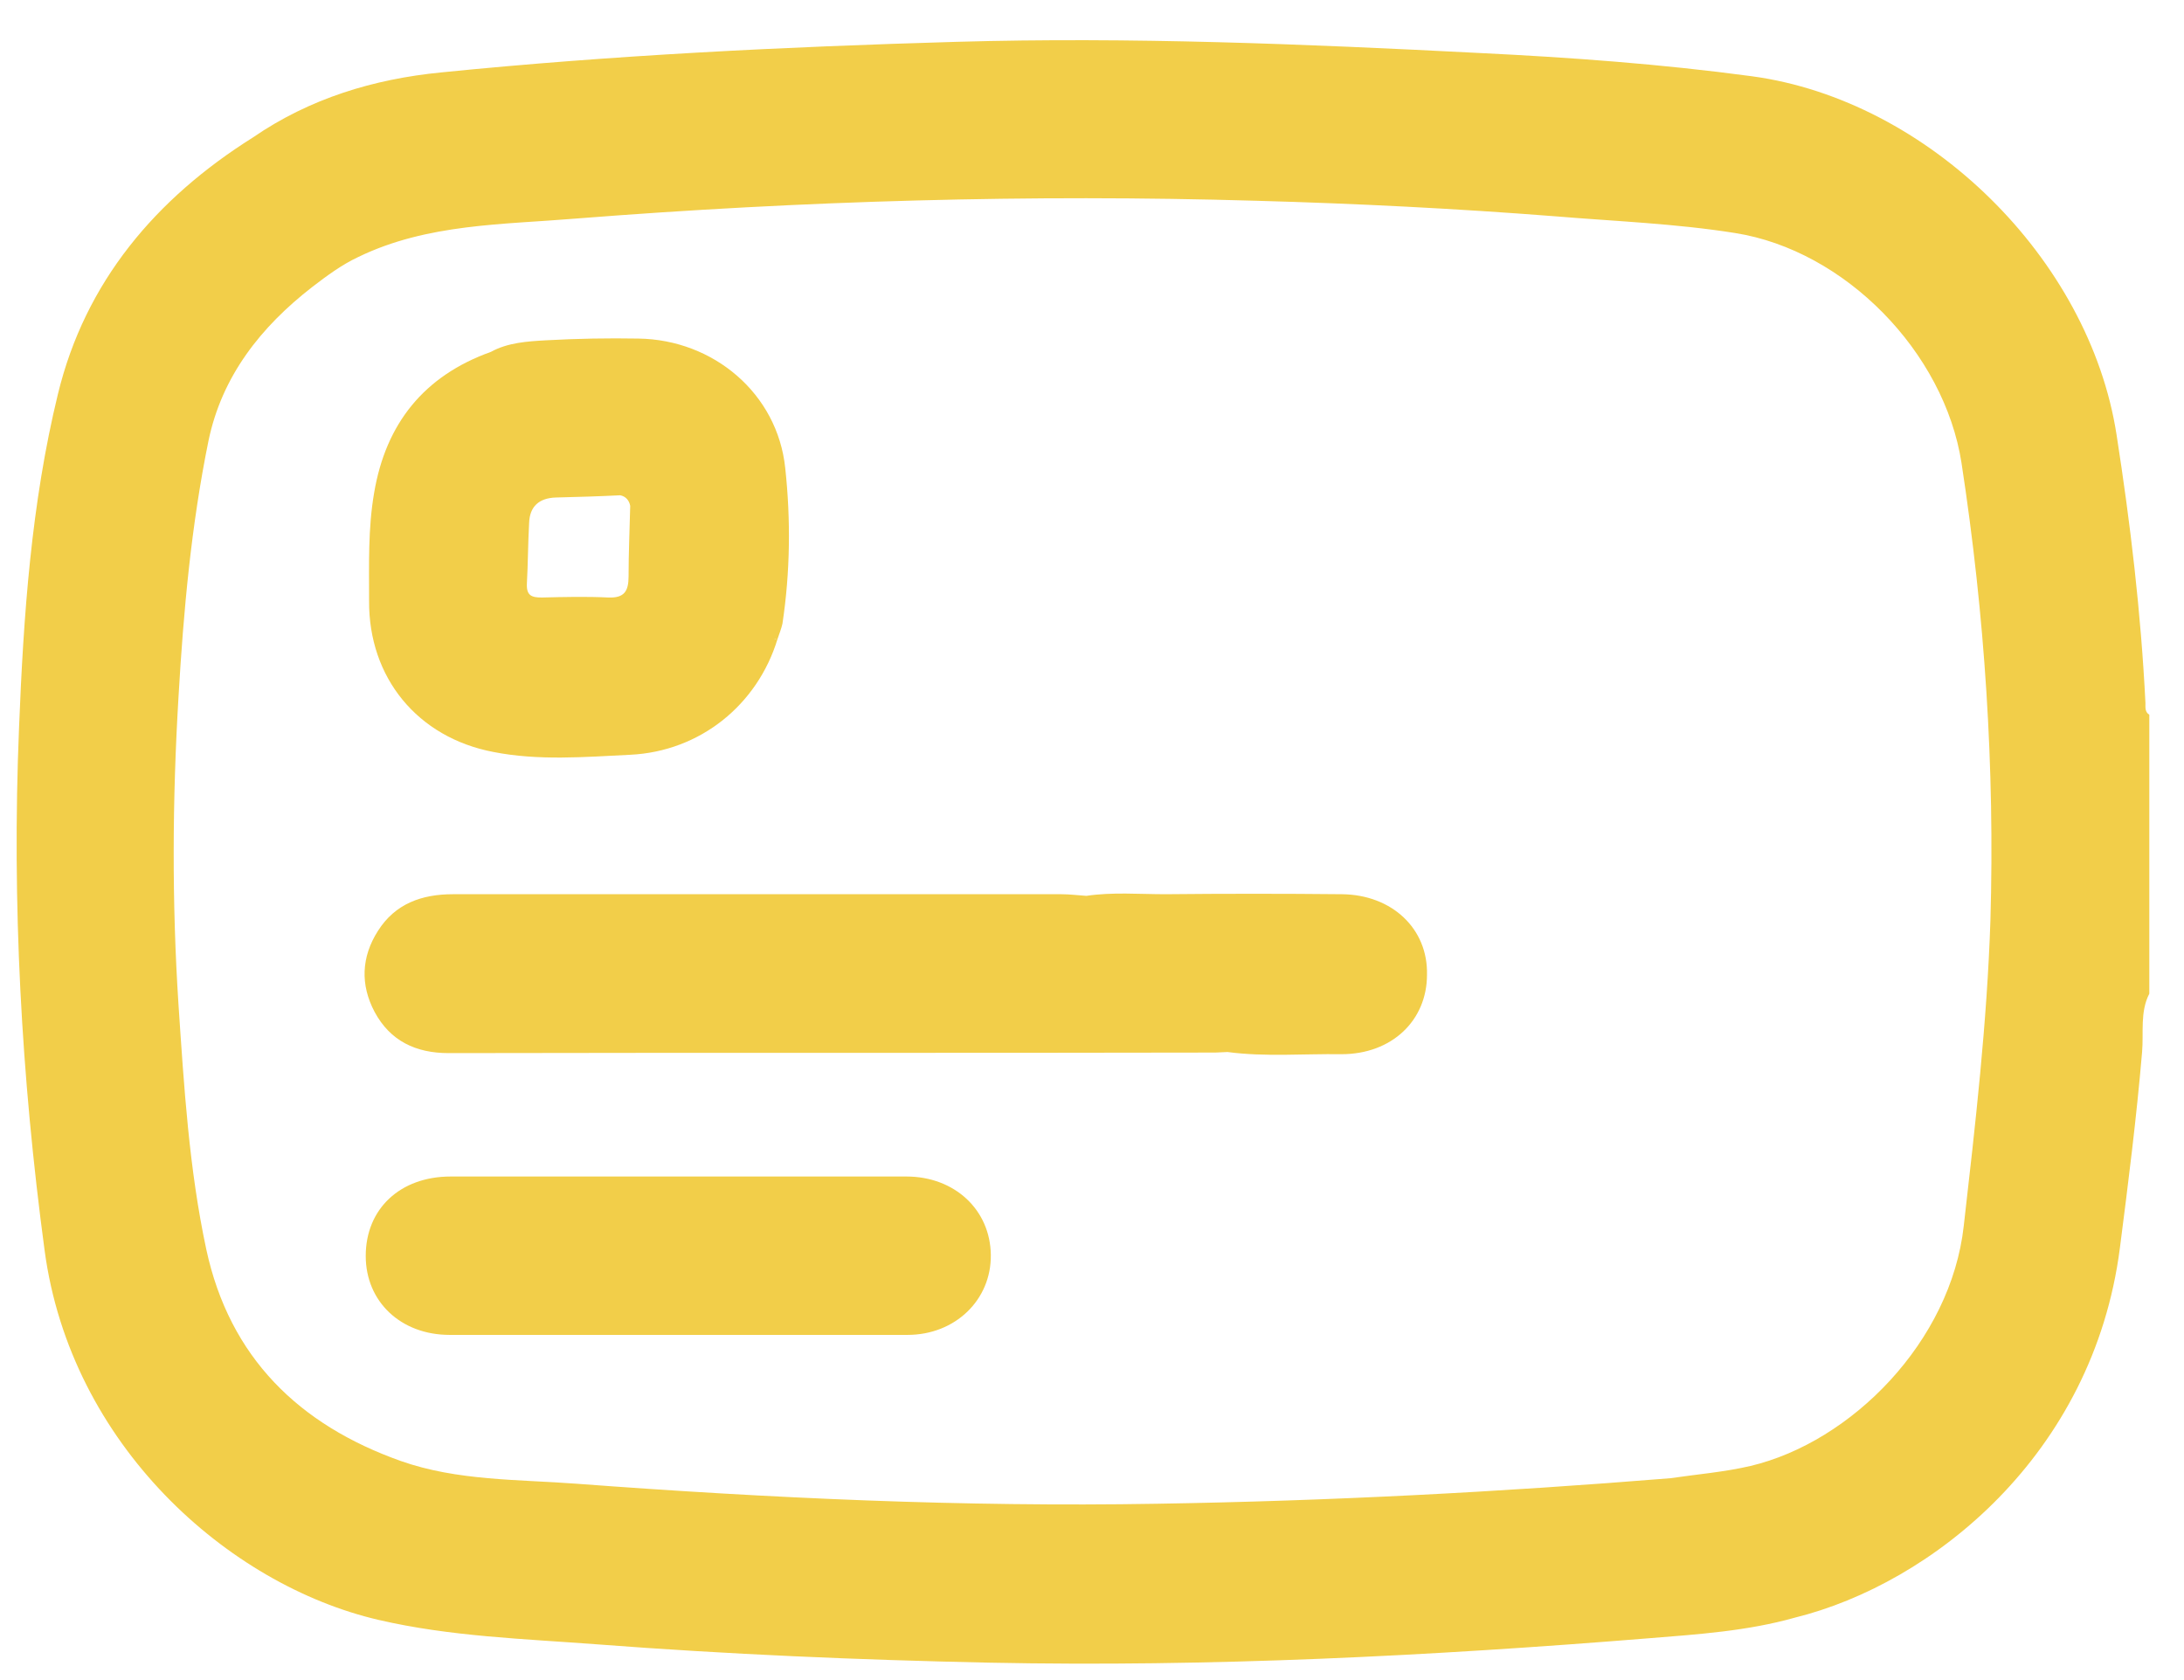 <svg width="52" height="40" viewBox="0 0 52 40" fill="none" xmlns="http://www.w3.org/2000/svg">
<path d="M51.082 16.739C50.976 14.596 50.724 12.466 50.394 10.349C49.745 6.155 45.909 2.385 41.715 1.816C39.559 1.525 37.376 1.366 35.206 1.261C31.066 1.049 26.925 0.877 22.771 0.996C18.67 1.115 14.582 1.314 10.507 1.724C8.893 1.882 7.372 2.345 6.023 3.272C3.707 4.727 2.027 6.711 1.379 9.383C0.744 11.99 0.559 14.662 0.453 17.334C0.281 21.502 0.506 25.629 1.062 29.77C1.683 34.4 5.427 37.734 9.012 38.567C10.719 38.964 12.465 39.017 14.212 39.149C17.334 39.388 20.443 39.52 23.565 39.586C28.803 39.692 34.042 39.427 39.268 39.004C40.432 38.911 41.609 38.832 42.734 38.514C46.002 37.707 49.838 34.638 50.473 29.717C50.672 28.169 50.87 26.608 51.002 25.047C51.042 24.584 50.949 24.094 51.174 23.658C51.174 21.435 51.174 19.226 51.174 17.017C51.068 16.951 51.082 16.845 51.082 16.739ZM47.391 21.912C47.311 24.346 47.033 26.767 46.756 29.188C46.451 31.939 44.083 34.334 41.676 34.903C41.054 35.048 40.406 35.101 39.771 35.194C35.709 35.525 31.635 35.736 27.547 35.802C22.93 35.882 18.326 35.67 13.735 35.326C12.333 35.22 10.891 35.26 9.542 34.784C7.121 33.924 5.467 32.323 4.911 29.743C4.501 27.825 4.382 25.88 4.25 23.922C4.091 21.475 4.104 19.041 4.25 16.593C4.369 14.543 4.554 12.506 4.964 10.495C5.282 8.96 6.208 7.783 7.438 6.83C7.782 6.566 8.139 6.301 8.536 6.116C8.536 5.957 8.496 5.825 8.417 5.692C8.483 5.812 8.523 5.957 8.536 6.116C10.177 5.322 11.976 5.349 13.722 5.203C19.106 4.78 24.517 4.621 29.915 4.78C32.296 4.846 34.664 4.965 37.032 5.15C38.461 5.269 39.89 5.322 41.305 5.547C43.925 5.957 46.293 8.378 46.703 11.024C47.258 14.649 47.496 18.273 47.391 21.912Z" fill="#F2CE49"/>
<path d="M11.751 17.904C12.822 18.115 13.921 18.023 15.005 17.97C16.672 17.89 18.035 16.779 18.511 15.218C18.485 15.218 18.458 15.218 18.432 15.205C18.458 15.205 18.485 15.218 18.511 15.218C18.551 15.099 18.604 14.967 18.63 14.848C18.815 13.617 18.829 12.374 18.696 11.143C18.511 9.371 16.99 8.088 15.204 8.061C14.476 8.048 13.748 8.061 13.021 8.101C12.558 8.127 12.095 8.154 11.685 8.379C10.097 8.947 9.184 10.085 8.907 11.739C8.761 12.585 8.788 13.445 8.788 14.305C8.774 16.131 9.938 17.56 11.751 17.904ZM15.005 12.043C14.992 12.599 14.966 13.168 14.966 13.723C14.966 14.081 14.86 14.239 14.489 14.226C13.96 14.2 13.431 14.213 12.902 14.226C12.664 14.226 12.531 14.186 12.545 13.895C12.571 13.419 12.571 12.943 12.598 12.453C12.611 12.056 12.836 11.858 13.233 11.845C13.748 11.832 14.251 11.818 14.767 11.792C14.899 11.818 14.979 11.911 15.005 12.043Z" fill="#F2CE49"/>
<path d="M21.58 28.011C19.768 28.011 17.942 28.011 16.13 28.011C14.331 28.011 12.531 28.011 10.732 28.011C9.528 28.011 8.708 28.779 8.708 29.903C8.708 30.988 9.541 31.782 10.706 31.782C14.344 31.782 17.968 31.782 21.607 31.782C22.744 31.782 23.604 30.948 23.591 29.877C23.578 28.805 22.731 28.011 21.58 28.011Z" fill="#F2CE49"/>
<path d="M31.952 21.29C30.55 21.276 29.147 21.276 27.745 21.29C27.123 21.29 26.488 21.236 25.866 21.329C25.668 21.316 25.47 21.29 25.271 21.29C21.765 21.29 18.26 21.29 14.754 21.29C13.431 21.29 12.108 21.29 10.785 21.29C10.044 21.29 9.409 21.514 8.999 22.163C8.602 22.784 8.576 23.446 8.92 24.094C9.29 24.782 9.899 25.073 10.679 25.073C16.765 25.06 22.85 25.073 28.936 25.06C29.028 25.06 29.134 25.047 29.227 25.047C30.126 25.166 31.039 25.086 31.939 25.099C33.143 25.099 33.976 24.293 33.976 23.208C34.002 22.11 33.143 21.303 31.952 21.29Z" fill="#F2CE49"/>
</svg>
